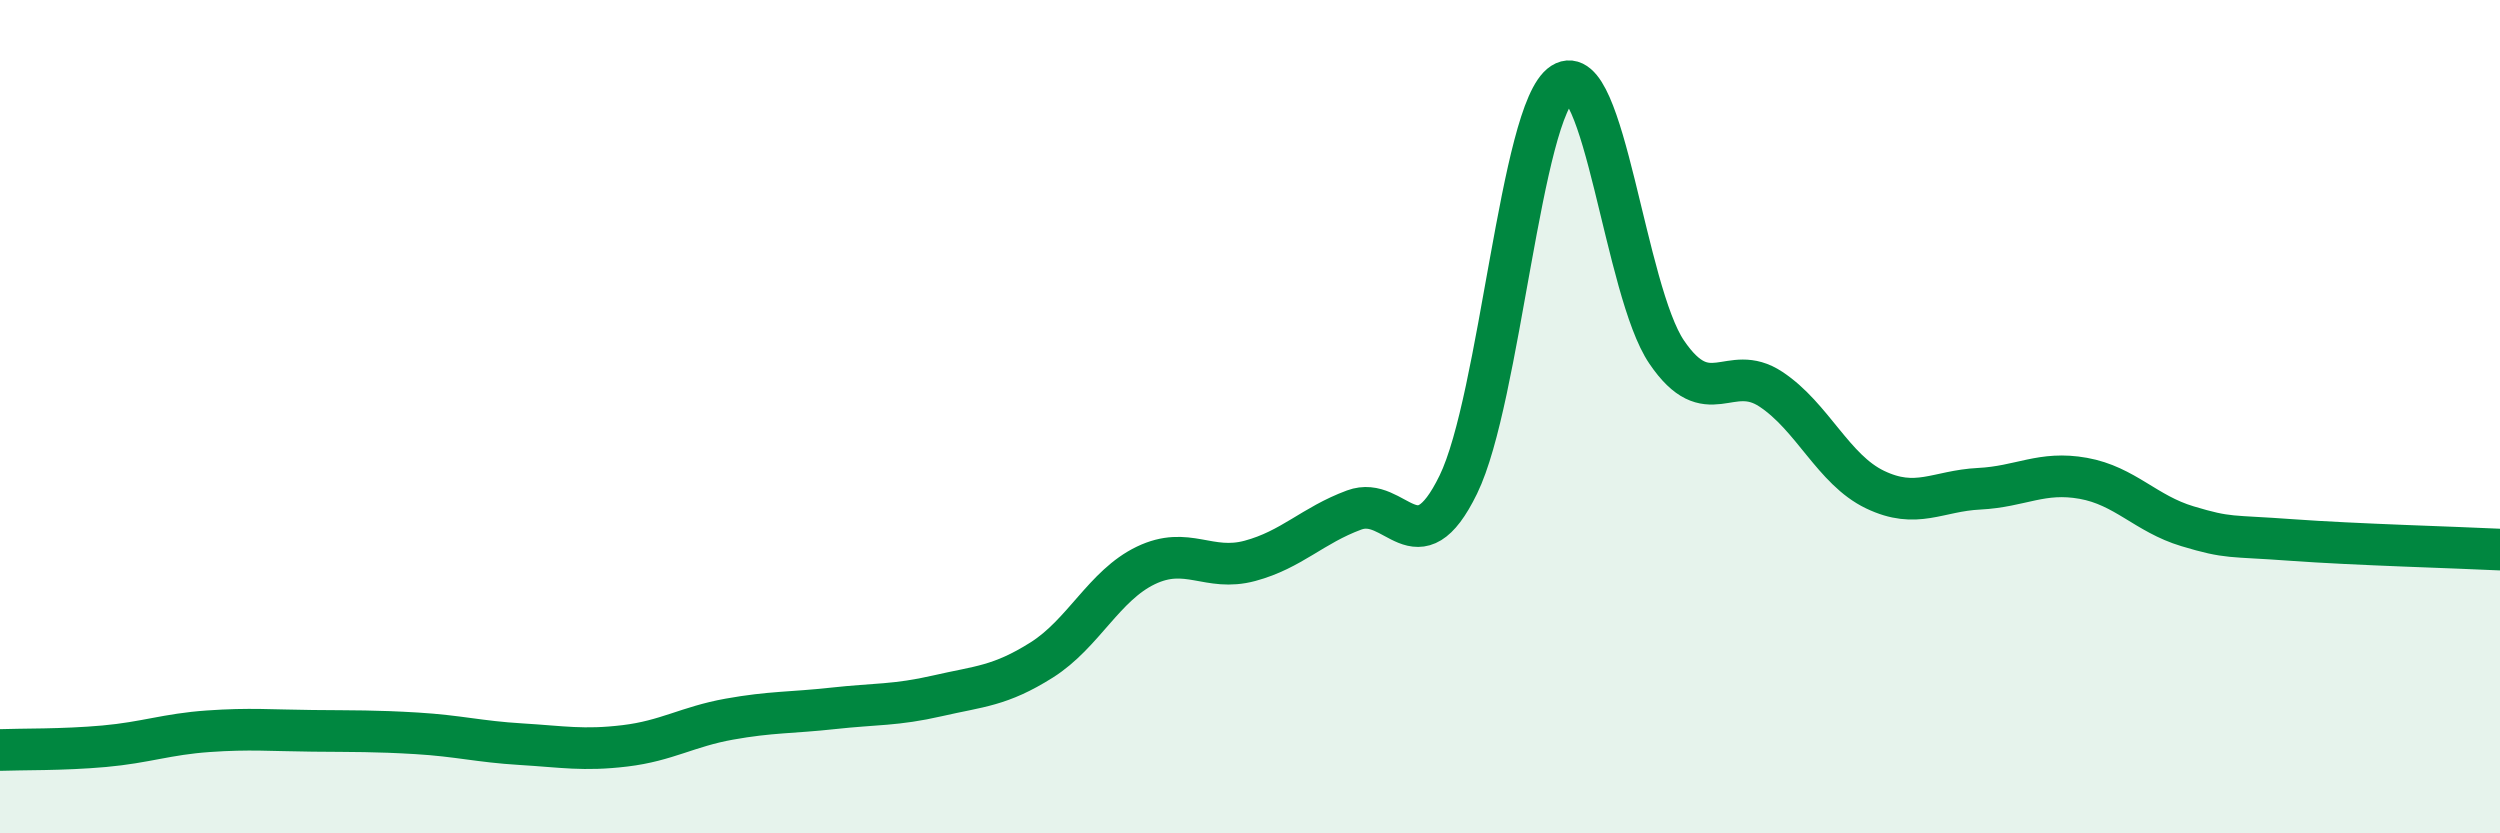 
    <svg width="60" height="20" viewBox="0 0 60 20" xmlns="http://www.w3.org/2000/svg">
      <path
        d="M 0,18 C 0.5,17.98 1.5,18 2.5,17.91 C 3.5,17.82 4,17.62 5,17.55 C 6,17.48 6.5,17.53 7.5,17.54 C 8.5,17.55 9,17.54 10,17.6 C 11,17.66 11.5,17.8 12.5,17.86 C 13.5,17.92 14,18.02 15,17.9 C 16,17.78 16.5,17.44 17.5,17.26 C 18.5,17.08 19,17.11 20,17 C 21,16.89 21.5,16.93 22.5,16.7 C 23.5,16.47 24,16.47 25,15.84 C 26,15.21 26.5,14.05 27.5,13.57 C 28.5,13.09 29,13.73 30,13.46 C 31,13.19 31.5,12.61 32.5,12.24 C 33.5,11.87 34,13.68 35,11.63 C 36,9.58 36.5,2.64 37.5,2 C 38.5,1.36 39,6.98 40,8.45 C 41,9.92 41.5,8.68 42.5,9.34 C 43.5,10 44,11.27 45,11.75 C 46,12.23 46.5,11.78 47.5,11.73 C 48.5,11.68 49,11.3 50,11.48 C 51,11.66 51.5,12.33 52.5,12.63 C 53.5,12.93 53.5,12.85 55,12.96 C 56.5,13.07 59,13.14 60,13.19L60 20L0 20Z"
        fill="#008740"
        opacity="0.1"
        stroke-linecap="round"
        stroke-linejoin="round"
      />
      <path
        d="M 0,18 C 0.5,17.98 1.5,18 2.5,17.91 C 3.5,17.82 4,17.62 5,17.55 C 6,17.48 6.5,17.53 7.5,17.54 C 8.5,17.55 9,17.54 10,17.6 C 11,17.66 11.5,17.8 12.5,17.86 C 13.5,17.92 14,18.02 15,17.9 C 16,17.78 16.5,17.44 17.5,17.26 C 18.5,17.08 19,17.11 20,17 C 21,16.89 21.5,16.93 22.5,16.7 C 23.5,16.47 24,16.47 25,15.84 C 26,15.21 26.5,14.05 27.5,13.57 C 28.5,13.09 29,13.73 30,13.46 C 31,13.19 31.5,12.61 32.5,12.24 C 33.5,11.87 34,13.68 35,11.63 C 36,9.58 36.5,2.64 37.5,2 C 38.5,1.36 39,6.98 40,8.45 C 41,9.92 41.5,8.68 42.5,9.34 C 43.5,10 44,11.27 45,11.75 C 46,12.23 46.5,11.78 47.5,11.73 C 48.5,11.68 49,11.3 50,11.48 C 51,11.66 51.5,12.33 52.5,12.63 C 53.5,12.93 53.5,12.85 55,12.96 C 56.5,13.07 59,13.14 60,13.19"
        stroke="#008740"
        stroke-width="1"
        fill="none"
        stroke-linecap="round"
        stroke-linejoin="round"
      />
    </svg>
  